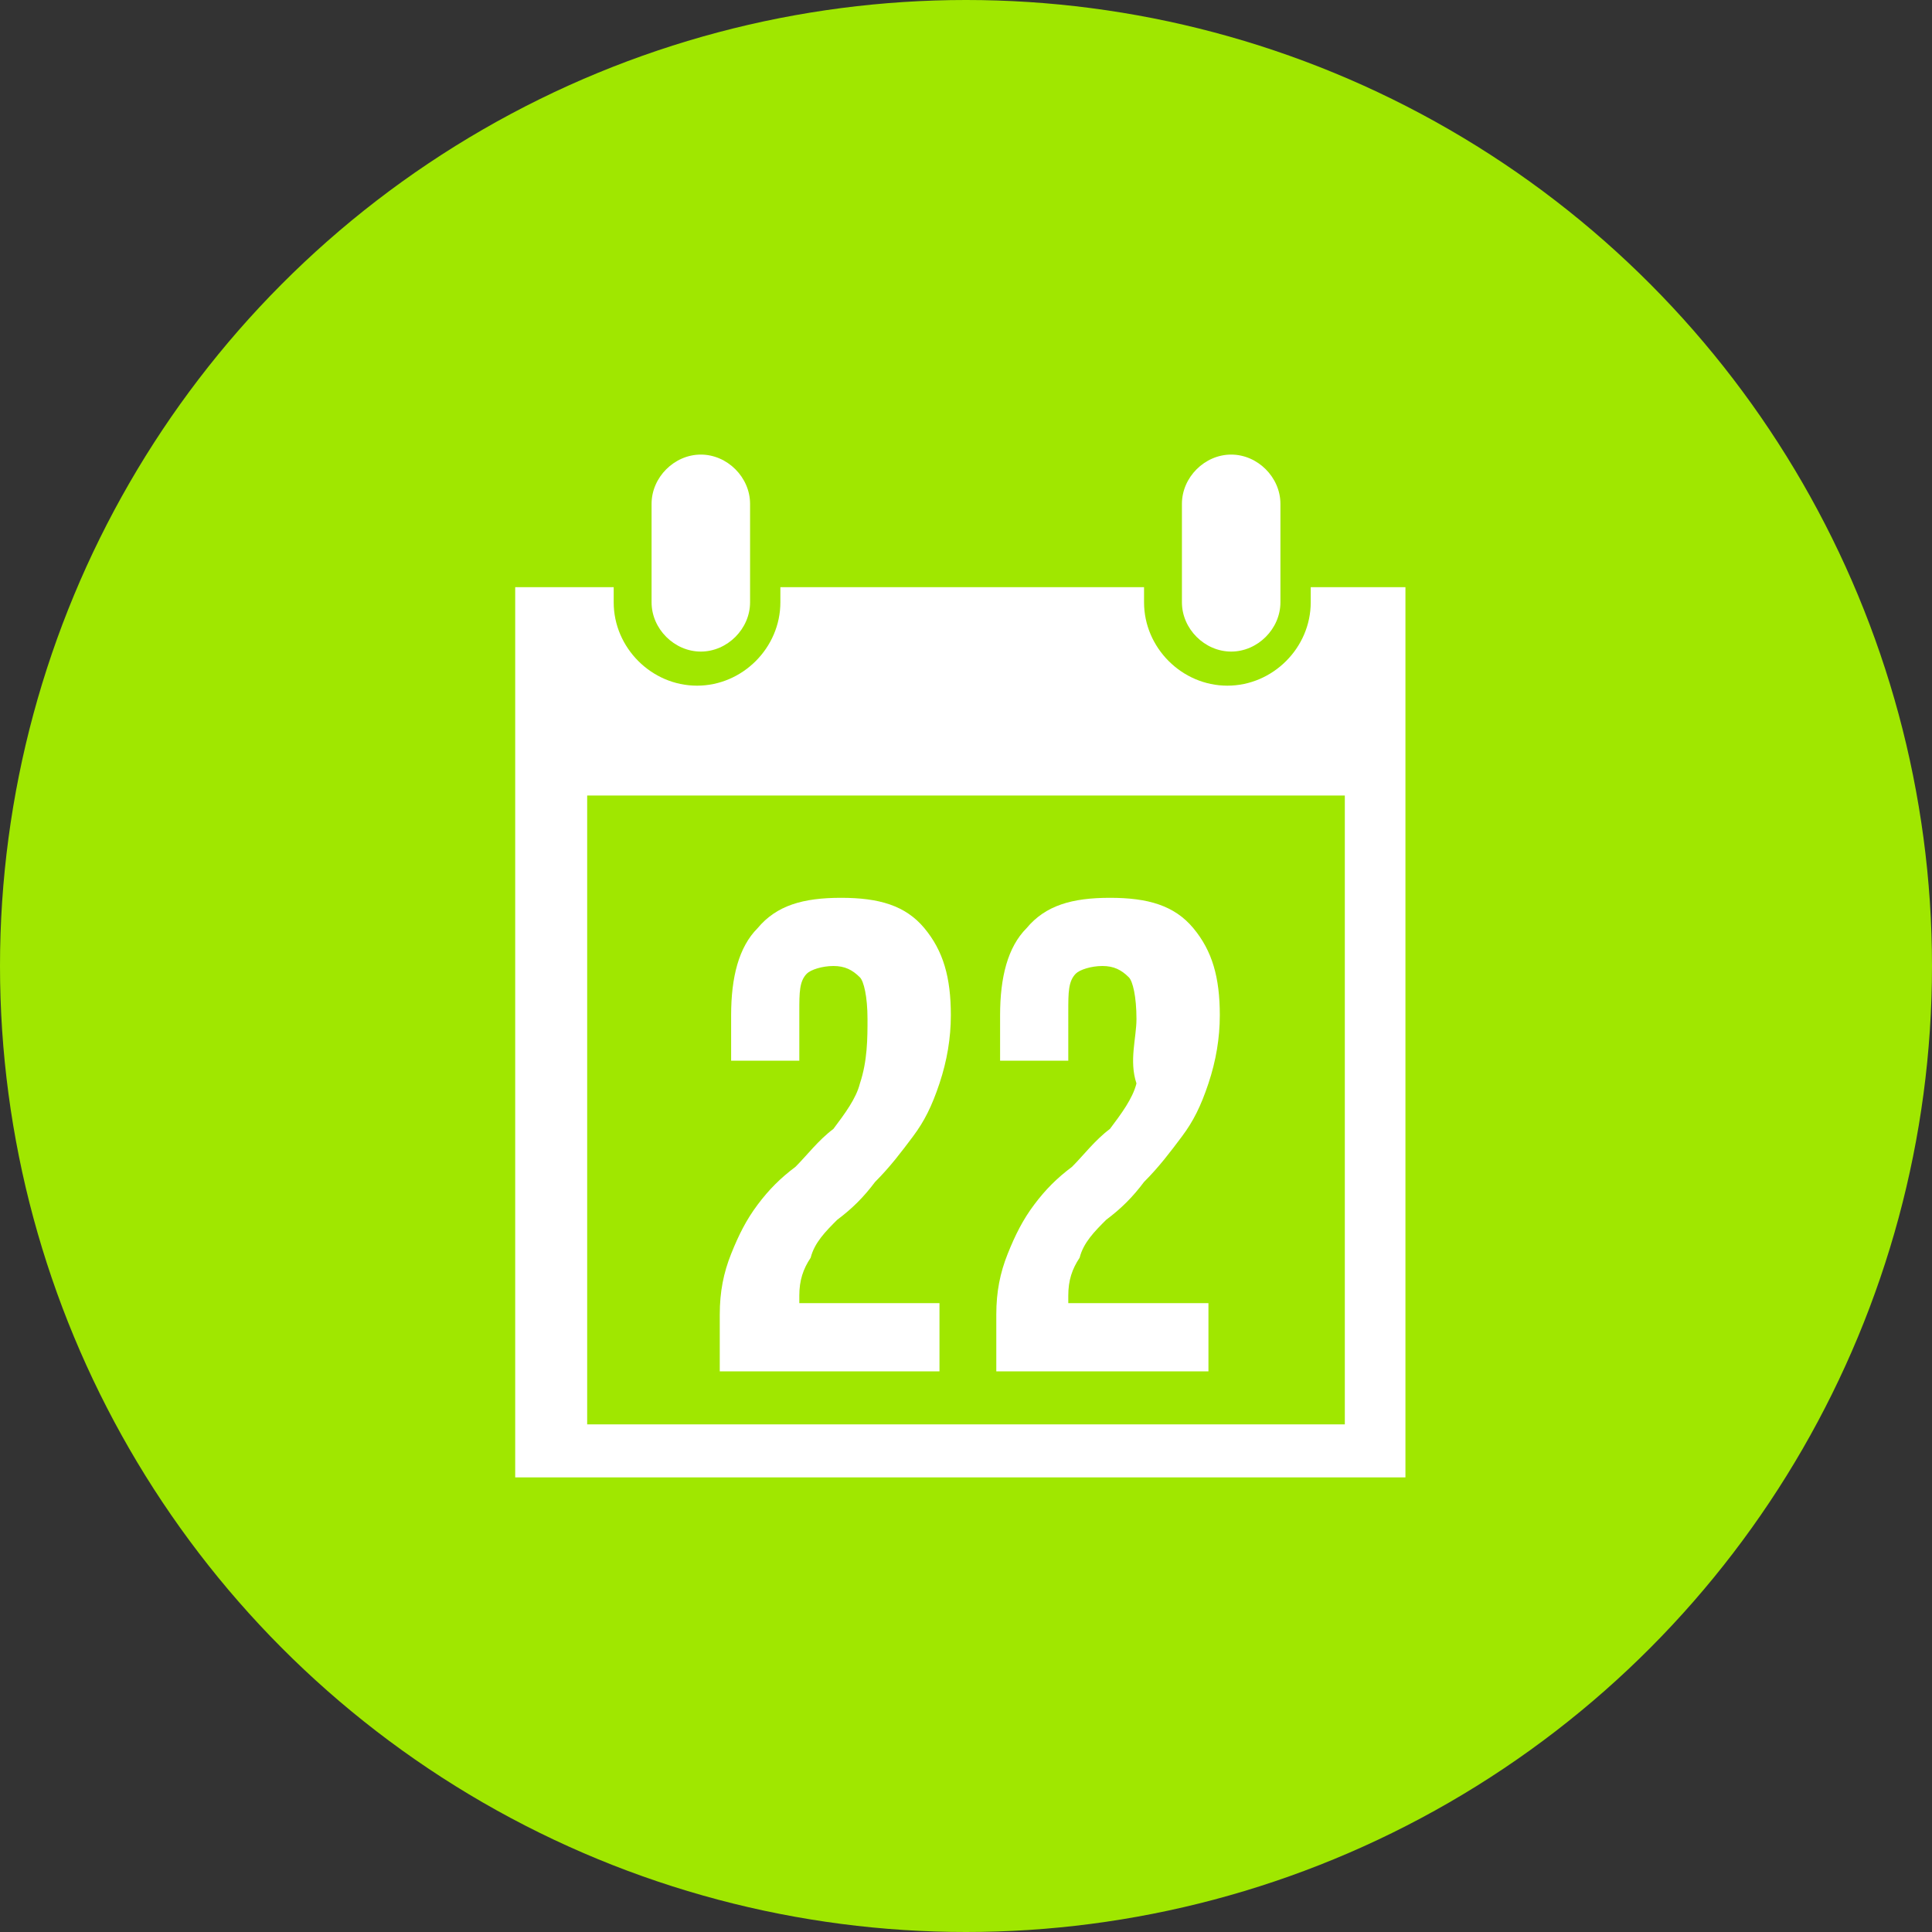 <?xml version="1.0" encoding="utf-8"?>
<!-- Generator: Adobe Illustrator 19.2.1, SVG Export Plug-In . SVG Version: 6.00 Build 0)  -->
<svg version="1.1" id="Ebene_1" xmlns="http://www.w3.org/2000/svg" xmlns:xlink="http://www.w3.org/1999/xlink" x="0px" y="0px"
	 viewBox="0 0 51 51" style="enable-background:new 0 0 51 51;" xml:space="preserve">
<rect x="0" y="0" width="51" height="51" fill="#333333" stroke="none"/>
<style type="text/css">
	.st0{display:none;}
	.st1{display:inline;fill:#A0E700;}
	.st2{display:inline;fill:#FFFFFF;}
	.st3{fill:#A0E700;}
	.st4{fill:#FFFFFF;}
	.st5{display:inline;fill:#E20019;}
	.st6{display:inline;}
	.st7{fill:#E20019;}
</style>
<g id="location" class="st0">
	<circle class="st1" cx="25.5" cy="25.5" r="25.5"/>
	<path class="st2" d="M25.4,12c6.3,0,11,5.9,9.4,12c-1.4,5.4-4.4,10.1-8,14.2c-0.8,0.8-1.4,1.2-2.3,0.2c-4-4.4-7.3-9.4-8.4-15.3
		C14.9,17.3,19.5,12,25.4,12z M30.9,21.6c0-3.1-2.5-5.6-5.5-5.6S20,18.5,20,21.5c0,3.1,2.4,5.6,5.5,5.6
		C28.4,27.2,30.9,24.7,30.9,21.6z"/>
</g>
<g id="date">
	<circle class="st3" cx="25.5" cy="25.5" r="25.5"/>
	<g id="Date">
		<g id="_x32_2">
			<path class="st4" d="M22.9,26.9c0-0.6-0.1-1-0.2-1.1c-0.2-0.2-0.4-0.3-0.7-0.3s-0.6,0.1-0.7,0.2c-0.2,0.2-0.2,0.5-0.2,1V28h-1.8
				v-1.2c0-1,0.2-1.8,0.7-2.3c0.5-0.6,1.2-0.8,2.2-0.8s1.7,0.2,2.2,0.8c0.5,0.6,0.7,1.3,0.7,2.3c0,0.6-0.1,1.2-0.3,1.8
				c-0.2,0.6-0.4,1-0.7,1.4s-0.6,0.8-1,1.2c-0.3,0.4-0.6,0.7-1,1c-0.3,0.3-0.6,0.6-0.7,1c-0.2,0.3-0.3,0.6-0.3,1c0,0.1,0,0.2,0,0.2
				h3.7v1.8H19v-1.5c0-0.6,0.1-1.1,0.3-1.6c0.2-0.5,0.4-0.9,0.7-1.3c0.3-0.4,0.6-0.7,1-1c0.3-0.3,0.6-0.7,1-1
				c0.3-0.4,0.6-0.8,0.7-1.2C22.9,28,22.9,27.4,22.9,26.9z"/>
			<path class="st4" d="M30,26.9c0-0.6-0.1-1-0.2-1.1c-0.2-0.2-0.4-0.3-0.7-0.3s-0.6,0.1-0.7,0.2c-0.2,0.2-0.2,0.5-0.2,1V28h-1.8
				v-1.2c0-1,0.2-1.8,0.7-2.3c0.5-0.6,1.2-0.8,2.2-0.8s1.7,0.2,2.2,0.8c0.5,0.6,0.7,1.3,0.7,2.3c0,0.6-0.1,1.2-0.3,1.8
				c-0.2,0.6-0.4,1-0.7,1.4c-0.3,0.4-0.6,0.8-1,1.2c-0.3,0.4-0.6,0.7-1,1c-0.3,0.3-0.6,0.6-0.7,1c-0.2,0.3-0.3,0.6-0.3,1
				c0,0.1,0,0.2,0,0.2h3.7v1.8h-5.6v-1.5c0-0.6,0.1-1.1,0.3-1.6c0.2-0.5,0.4-0.9,0.7-1.3c0.3-0.4,0.6-0.7,1-1c0.3-0.3,0.6-0.7,1-1
				c0.3-0.4,0.6-0.8,0.7-1.2C29.8,28,30,27.4,30,26.9z"/>
		</g>
	</g>
	<g>
		<path id="Henkel_R" class="st4" d="M32.5,17.2L32.5,17.2c-0.7,0-1.3-0.6-1.3-1.3v-2.6c0-0.7,0.6-1.3,1.3-1.3l0,0
			c0.7,0,1.3,0.6,1.3,1.3v2.6C33.8,16.6,33.2,17.2,32.5,17.2z"/>
		<path id="Henkel_L_1_" class="st4" d="M18.5,17.2L18.5,17.2c-0.7,0-1.3-0.6-1.3-1.3v-2.6c0-0.7,0.6-1.3,1.3-1.3l0,0
			c0.7,0,1.3,0.6,1.3,1.3v2.6C19.8,16.6,19.2,17.2,18.5,17.2z"/>
		<path class="st4" d="M34.6,15.5v0.4c0,1.2-1,2.2-2.2,2.2s-2.2-1-2.2-2.2v-0.4h-9.6v0.4c0,1.2-1,2.2-2.2,2.2s-2.2-1-2.2-2.2v-0.4
			h-2.6V39h23.5V15.5H34.6z M35.5,37.6h-20V21h20V37.6z"/>
	</g>
</g>
<g id="agenda" class="st0">
	<circle class="st5" cx="25.5" cy="25.5" r="25.5"/>
	<g id="Ebene_5" class="st6">
		<rect x="14.6" y="12" class="st4" width="21.8" height="27"/>
	</g>
	<g class="st6">
		<rect x="17" y="33" class="st7" width="3" height="3"/>
		<rect x="17" y="15" class="st7" width="3" height="3"/>
		<rect x="23" y="17" class="st7" width="11" height="1"/>
		<rect x="23" y="23" class="st7" width="11" height="1"/>
		<rect x="23" y="29" class="st7" width="11" height="1"/>
		<rect x="17" y="21" class="st7" width="3" height="3"/>
		<rect x="17" y="27" class="st7" width="3" height="3"/>
		<rect x="23" y="35" class="st7" width="11" height="1"/>
	</g>
</g>
<g id="Ebene_4" class="st0">
	<circle class="st6" cx="25.5" cy="25.5" r="25.5"/>
	<g id="money" class="st6">
		<g>
			<path class="st4" d="M25.5,32.6c-5.4,0-9.8-2.6-10.6-6c-0.1,0.3-0.1,0.7-0.1,1.1c0,3.9,4.8,7.1,10.7,7.1s10.7-3.2,10.7-7.1
				c0-0.4-0.1-0.7-0.1-1.1C35.3,30,30.9,32.6,25.5,32.6z"/>
			<path class="st4" d="M25.5,36.9c-5.4,0-9.8-2.6-10.6-6c-0.1,0.3-0.1,0.7-0.1,1.1c0,3.9,4.8,7.1,10.7,7.1s10.7-3.2,10.7-7.1
				c0-0.4-0.1-0.7-0.1-1.1C35.3,34.2,30.9,36.9,25.5,36.9z"/>
			<path class="st4" d="M25.5,28.3c-5.4,0-9.8-2.6-10.6-6c-0.1,0.3-0.1,0.7-0.1,1.1c0,3.9,4.8,7.1,10.7,7.1s10.7-3.2,10.7-7.1
				c0-0.4-0.1-0.7-0.1-1.1C35.3,25.7,30.9,28.3,25.5,28.3z"/>
			<ellipse class="st4" cx="25.5" cy="19.1" rx="10.7" ry="7.1"/>
		</g>
	</g>
</g>
</svg>

